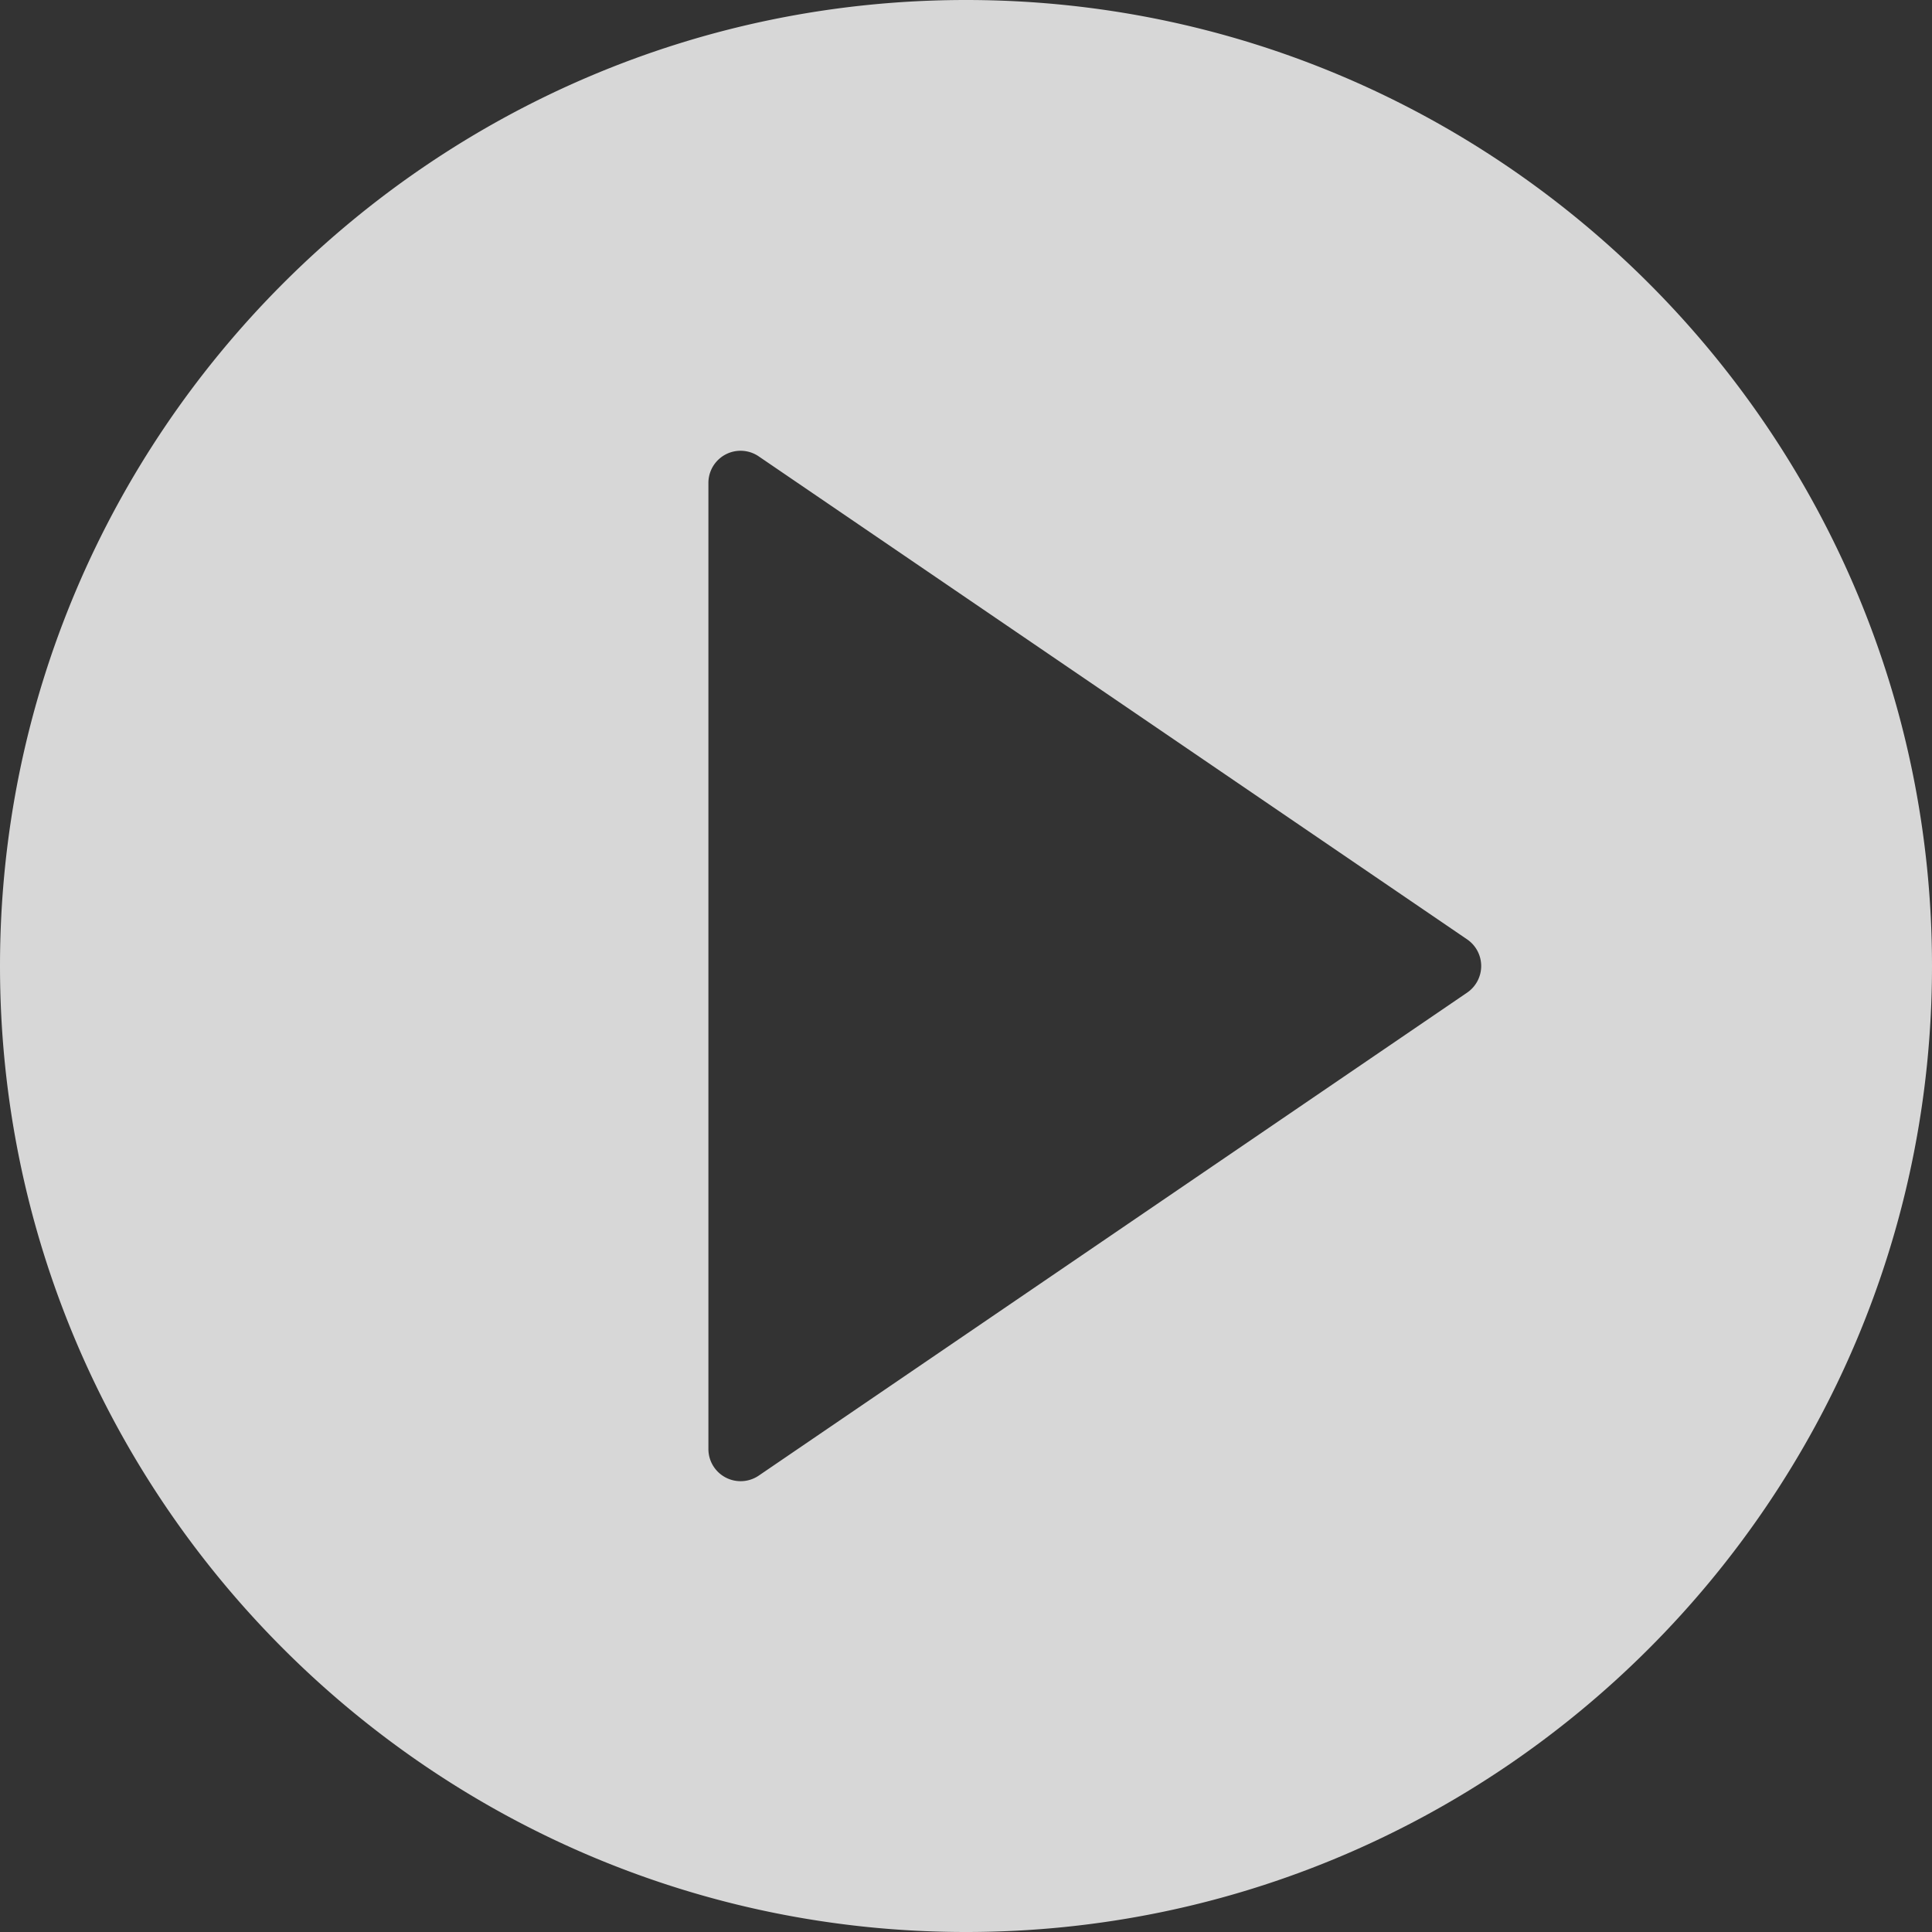 <svg xmlns="http://www.w3.org/2000/svg" width="66" height="66" viewBox="0 0 66 66">
    <rect x="0" y="0" width="66" height="66" fill="#333333" stroke="none"/>
    <path fill="#FFF" fill-rule="nonzero" d="M33 0C14.804 0 0 14.804 0 33c0 18.196 14.804 33 33 33 18.196 0 33-14.804 33-33C66 14.804 51.196 0 33 0zm17.12 33.909l-24.2 16.5a1.102 1.102 0 0 1-1.134.063 1.099 1.099 0 0 1-.586-.972v-33a1.099 1.099 0 0 1 1.72-.909l24.2 16.5a1.101 1.101 0 0 1 0 1.818z" opacity=".802"/>
</svg>
